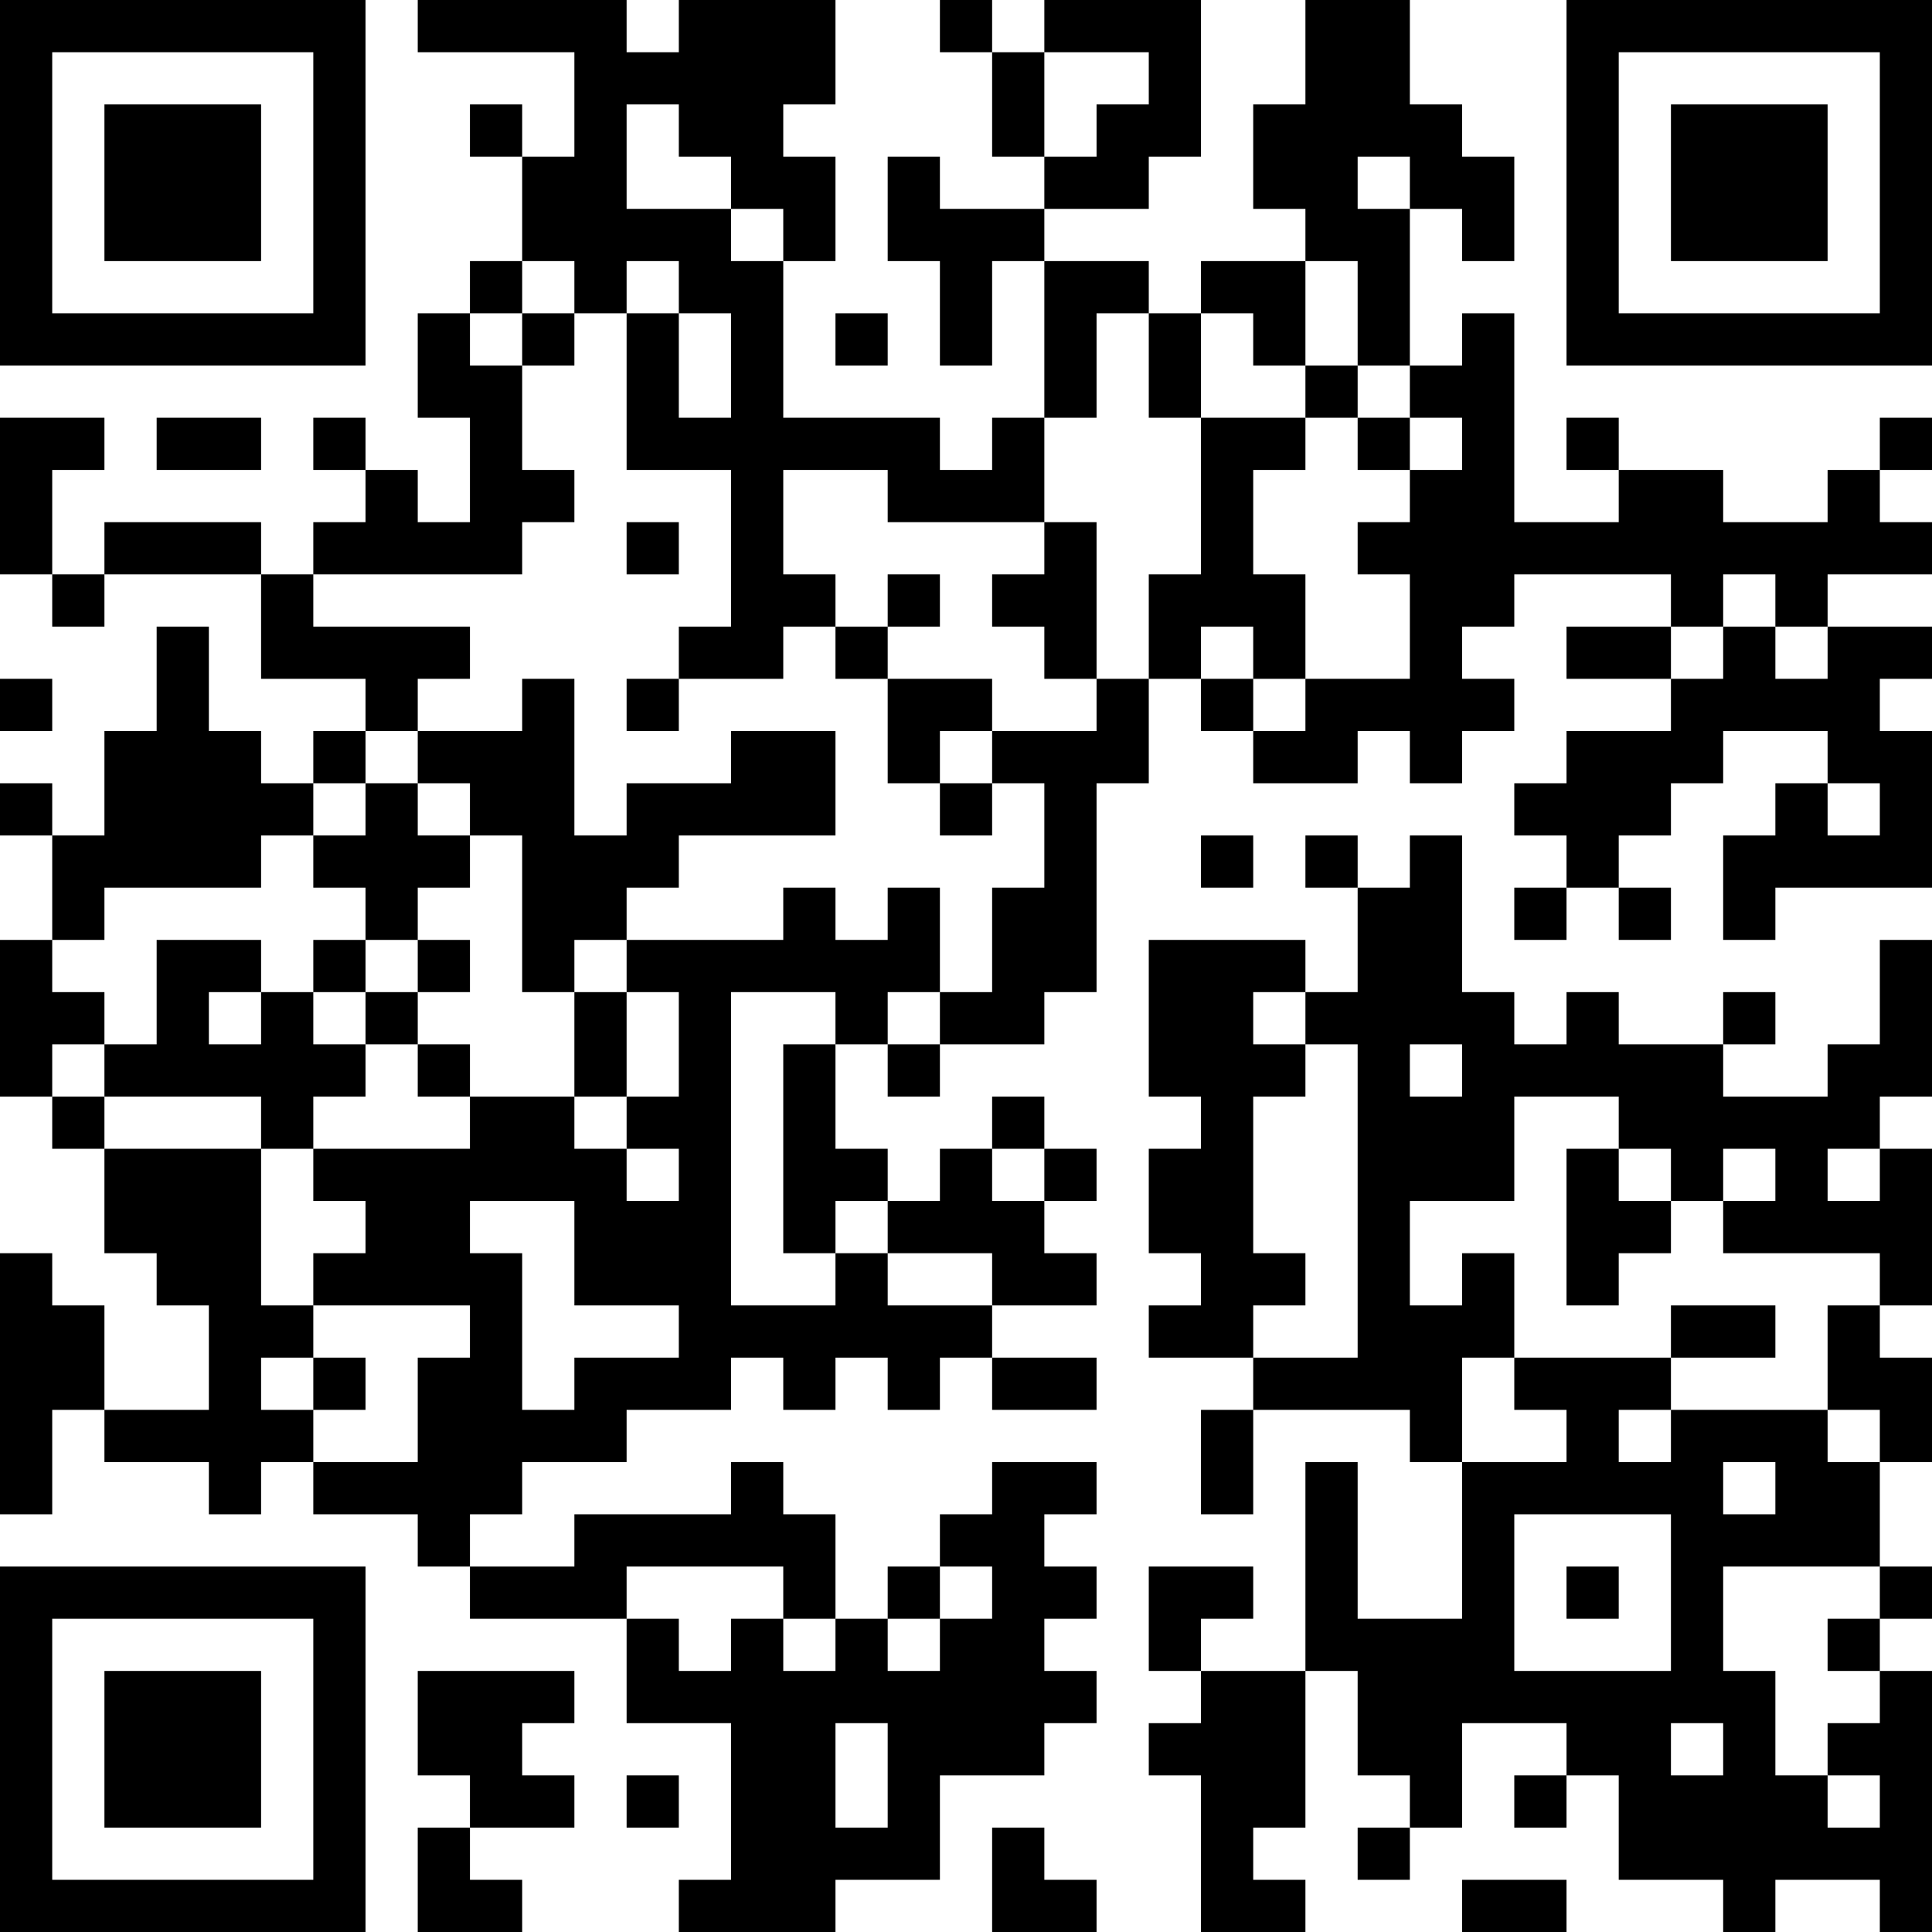 <?xml version="1.0" encoding="UTF-8"?>
<svg xmlns="http://www.w3.org/2000/svg" version="1.1" width="400" height="400" viewBox="0 0 400 400"><rect x="0" y="0" width="400" height="400" fill="#ffffff"/><g transform="scale(10.811)"><g transform="translate(0,0)"><path fill-rule="evenodd" d="M8 0L8 1L11 1L11 3L10 3L10 2L9 2L9 3L10 3L10 5L9 5L9 6L8 6L8 8L9 8L9 10L8 10L8 9L7 9L7 8L6 8L6 9L7 9L7 10L6 10L6 11L5 11L5 10L2 10L2 11L1 11L1 9L2 9L2 8L0 8L0 11L1 11L1 12L2 12L2 11L5 11L5 13L7 13L7 14L6 14L6 15L5 15L5 14L4 14L4 12L3 12L3 14L2 14L2 16L1 16L1 15L0 15L0 16L1 16L1 18L0 18L0 21L1 21L1 22L2 22L2 24L3 24L3 25L4 25L4 27L2 27L2 25L1 25L1 24L0 24L0 29L1 29L1 27L2 27L2 28L4 28L4 29L5 29L5 28L6 28L6 29L8 29L8 30L9 30L9 31L12 31L12 33L14 33L14 36L13 36L13 37L16 37L16 36L18 36L18 34L20 34L20 33L21 33L21 32L20 32L20 31L21 31L21 30L20 30L20 29L21 29L21 28L19 28L19 29L18 29L18 30L17 30L17 31L16 31L16 29L15 29L15 28L14 28L14 29L11 29L11 30L9 30L9 29L10 29L10 28L12 28L12 27L14 27L14 26L15 26L15 27L16 27L16 26L17 26L17 27L18 27L18 26L19 26L19 27L21 27L21 26L19 26L19 25L21 25L21 24L20 24L20 23L21 23L21 22L20 22L20 21L19 21L19 22L18 22L18 23L17 23L17 22L16 22L16 20L17 20L17 21L18 21L18 20L20 20L20 19L21 19L21 15L22 15L22 13L23 13L23 14L24 14L24 15L26 15L26 14L27 14L27 15L28 15L28 14L29 14L29 13L28 13L28 12L29 12L29 11L32 11L32 12L30 12L30 13L32 13L32 14L30 14L30 15L29 15L29 16L30 16L30 17L29 17L29 18L30 18L30 17L31 17L31 18L32 18L32 17L31 17L31 16L32 16L32 15L33 15L33 14L35 14L35 15L34 15L34 16L33 16L33 18L34 18L34 17L37 17L37 14L36 14L36 13L37 13L37 12L35 12L35 11L37 11L37 10L36 10L36 9L37 9L37 8L36 8L36 9L35 9L35 10L33 10L33 9L31 9L31 8L30 8L30 9L31 9L31 10L29 10L29 6L28 6L28 7L27 7L27 4L28 4L28 5L29 5L29 3L28 3L28 2L27 2L27 0L25 0L25 2L24 2L24 4L25 4L25 5L23 5L23 6L22 6L22 5L20 5L20 4L22 4L22 3L23 3L23 0L20 0L20 1L19 1L19 0L18 0L18 1L19 1L19 3L20 3L20 4L18 4L18 3L17 3L17 5L18 5L18 7L19 7L19 5L20 5L20 8L19 8L19 9L18 9L18 8L15 8L15 5L16 5L16 3L15 3L15 2L16 2L16 0L13 0L13 1L12 1L12 0ZM20 1L20 3L21 3L21 2L22 2L22 1ZM12 2L12 4L14 4L14 5L15 5L15 4L14 4L14 3L13 3L13 2ZM26 3L26 4L27 4L27 3ZM10 5L10 6L9 6L9 7L10 7L10 9L11 9L11 10L10 10L10 11L6 11L6 12L9 12L9 13L8 13L8 14L7 14L7 15L6 15L6 16L5 16L5 17L2 17L2 18L1 18L1 19L2 19L2 20L1 20L1 21L2 21L2 22L5 22L5 25L6 25L6 26L5 26L5 27L6 27L6 28L8 28L8 26L9 26L9 25L6 25L6 24L7 24L7 23L6 23L6 22L9 22L9 21L11 21L11 22L12 22L12 23L13 23L13 22L12 22L12 21L13 21L13 19L12 19L12 18L15 18L15 17L16 17L16 18L17 18L17 17L18 17L18 19L17 19L17 20L18 20L18 19L19 19L19 17L20 17L20 15L19 15L19 14L21 14L21 13L22 13L22 11L23 11L23 8L25 8L25 9L24 9L24 11L25 11L25 13L24 13L24 12L23 12L23 13L24 13L24 14L25 14L25 13L27 13L27 11L26 11L26 10L27 10L27 9L28 9L28 8L27 8L27 7L26 7L26 5L25 5L25 7L24 7L24 6L23 6L23 8L22 8L22 6L21 6L21 8L20 8L20 10L17 10L17 9L15 9L15 11L16 11L16 12L15 12L15 13L13 13L13 12L14 12L14 9L12 9L12 6L13 6L13 8L14 8L14 6L13 6L13 5L12 5L12 6L11 6L11 5ZM10 6L10 7L11 7L11 6ZM16 6L16 7L17 7L17 6ZM25 7L25 8L26 8L26 9L27 9L27 8L26 8L26 7ZM3 8L3 9L5 9L5 8ZM12 10L12 11L13 11L13 10ZM20 10L20 11L19 11L19 12L20 12L20 13L21 13L21 10ZM17 11L17 12L16 12L16 13L17 13L17 15L18 15L18 16L19 16L19 15L18 15L18 14L19 14L19 13L17 13L17 12L18 12L18 11ZM33 11L33 12L32 12L32 13L33 13L33 12L34 12L34 13L35 13L35 12L34 12L34 11ZM0 13L0 14L1 14L1 13ZM10 13L10 14L8 14L8 15L7 15L7 16L6 16L6 17L7 17L7 18L6 18L6 19L5 19L5 18L3 18L3 20L2 20L2 21L5 21L5 22L6 22L6 21L7 21L7 20L8 20L8 21L9 21L9 20L8 20L8 19L9 19L9 18L8 18L8 17L9 17L9 16L10 16L10 19L11 19L11 21L12 21L12 19L11 19L11 18L12 18L12 17L13 17L13 16L16 16L16 14L14 14L14 15L12 15L12 16L11 16L11 13ZM12 13L12 14L13 14L13 13ZM8 15L8 16L9 16L9 15ZM35 15L35 16L36 16L36 15ZM23 16L23 17L24 17L24 16ZM25 16L25 17L26 17L26 19L25 19L25 18L22 18L22 21L23 21L23 22L22 22L22 24L23 24L23 25L22 25L22 26L24 26L24 27L23 27L23 29L24 29L24 27L27 27L27 28L28 28L28 31L26 31L26 28L25 28L25 32L23 32L23 31L24 31L24 30L22 30L22 32L23 32L23 33L22 33L22 34L23 34L23 37L25 37L25 36L24 36L24 35L25 35L25 32L26 32L26 34L27 34L27 35L26 35L26 36L27 36L27 35L28 35L28 33L30 33L30 34L29 34L29 35L30 35L30 34L31 34L31 36L33 36L33 37L34 37L34 36L36 36L36 37L37 37L37 32L36 32L36 31L37 31L37 30L36 30L36 28L37 28L37 26L36 26L36 25L37 25L37 22L36 22L36 21L37 21L37 18L36 18L36 20L35 20L35 21L33 21L33 20L34 20L34 19L33 19L33 20L31 20L31 19L30 19L30 20L29 20L29 19L28 19L28 16L27 16L27 17L26 17L26 16ZM7 18L7 19L6 19L6 20L7 20L7 19L8 19L8 18ZM4 19L4 20L5 20L5 19ZM14 19L14 25L16 25L16 24L17 24L17 25L19 25L19 24L17 24L17 23L16 23L16 24L15 24L15 20L16 20L16 19ZM24 19L24 20L25 20L25 21L24 21L24 24L25 24L25 25L24 25L24 26L26 26L26 20L25 20L25 19ZM27 20L27 21L28 21L28 20ZM29 21L29 23L27 23L27 25L28 25L28 24L29 24L29 26L28 26L28 28L30 28L30 27L29 27L29 26L32 26L32 27L31 27L31 28L32 28L32 27L35 27L35 28L36 28L36 27L35 27L35 25L36 25L36 24L33 24L33 23L34 23L34 22L33 22L33 23L32 23L32 22L31 22L31 21ZM19 22L19 23L20 23L20 22ZM30 22L30 25L31 25L31 24L32 24L32 23L31 23L31 22ZM35 22L35 23L36 23L36 22ZM9 23L9 24L10 24L10 27L11 27L11 26L13 26L13 25L11 25L11 23ZM32 25L32 26L34 26L34 25ZM6 26L6 27L7 27L7 26ZM33 28L33 29L34 29L34 28ZM29 29L29 32L32 32L32 29ZM12 30L12 31L13 31L13 32L14 32L14 31L15 31L15 32L16 32L16 31L15 31L15 30ZM18 30L18 31L17 31L17 32L18 32L18 31L19 31L19 30ZM30 30L30 31L31 31L31 30ZM33 30L33 32L34 32L34 34L35 34L35 35L36 35L36 34L35 34L35 33L36 33L36 32L35 32L35 31L36 31L36 30ZM8 32L8 34L9 34L9 35L8 35L8 37L10 37L10 36L9 36L9 35L11 35L11 34L10 34L10 33L11 33L11 32ZM16 33L16 35L17 35L17 33ZM32 33L32 34L33 34L33 33ZM12 34L12 35L13 35L13 34ZM19 35L19 37L21 37L21 36L20 36L20 35ZM28 36L28 37L30 37L30 36ZM0 0L0 7L7 7L7 0ZM1 1L1 6L6 6L6 1ZM2 2L2 5L5 5L5 2ZM30 0L30 7L37 7L37 0ZM31 1L31 6L36 6L36 1ZM32 2L32 5L35 5L35 2ZM0 30L0 37L7 37L7 30ZM1 31L1 36L6 36L6 31ZM2 32L2 35L5 35L5 32Z" fill="#000000"/></g></g></svg>
